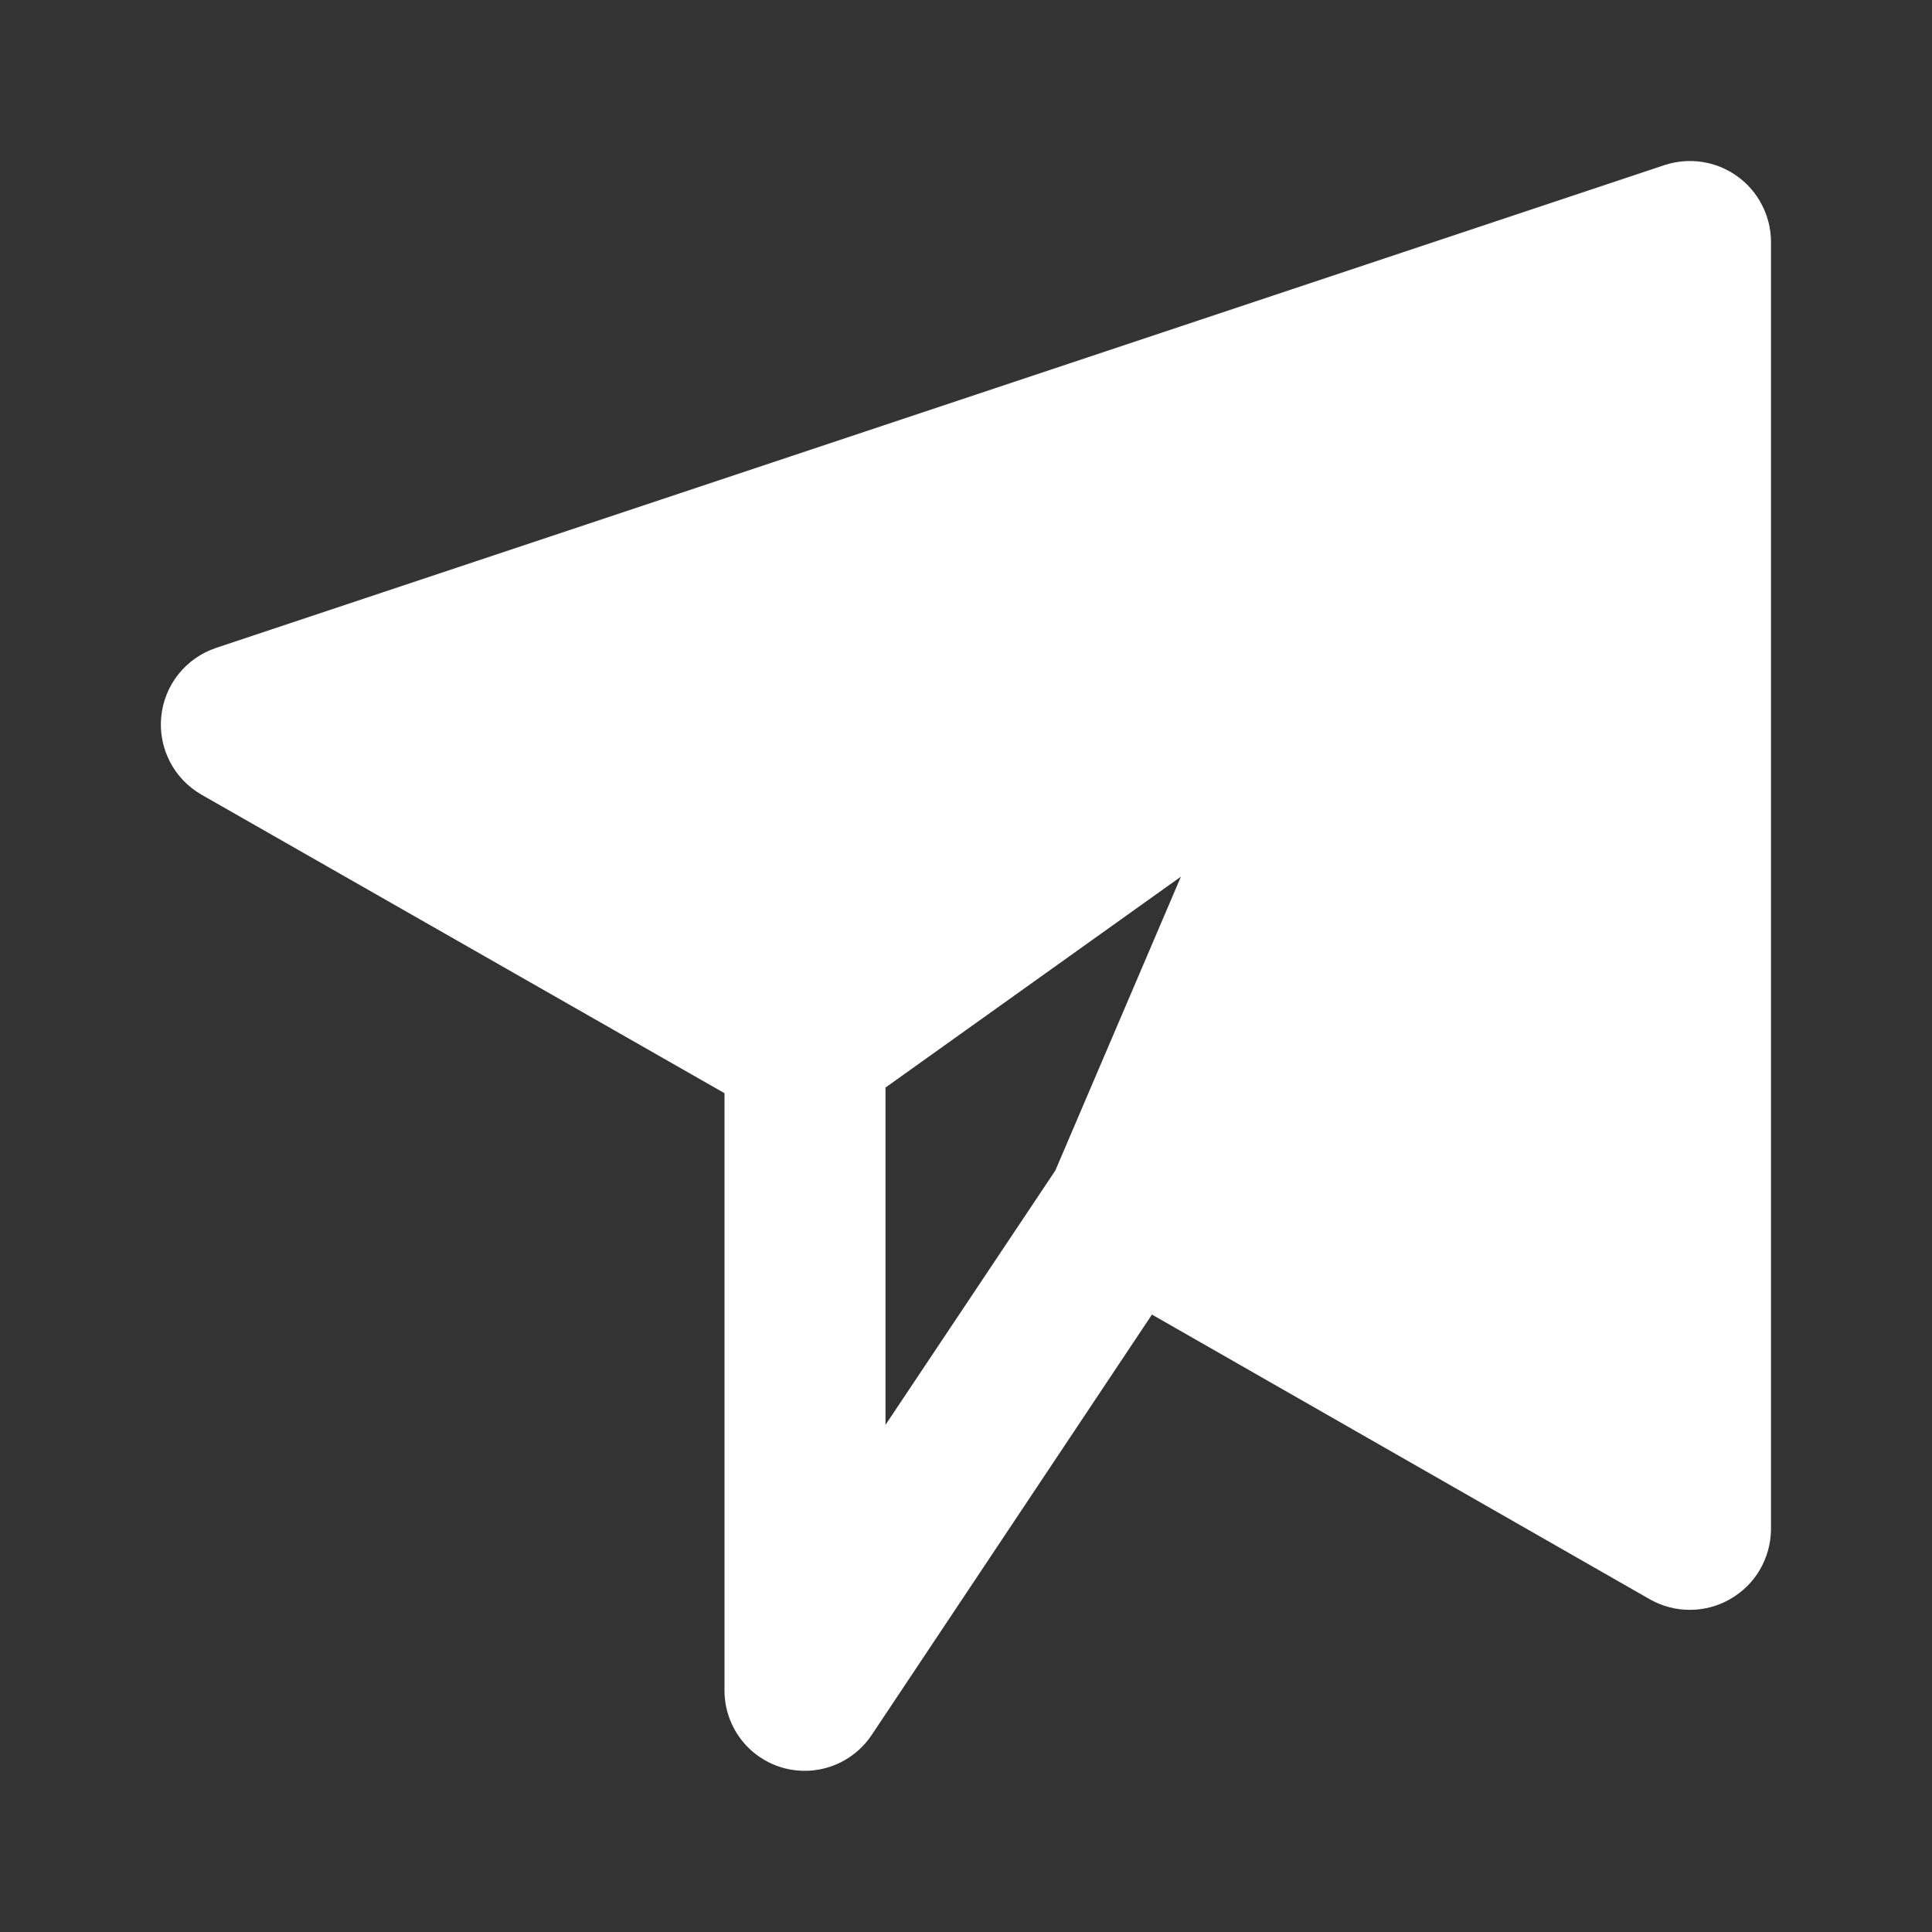 <svg width="24" height="24" viewBox="0 0 24 24" fill="none" xmlns="http://www.w3.org/2000/svg">
  <rect x="0" y="0" width="24" height="24" fill="#333333" stroke="none"/>
  <path d="M20.68 2.05L2.68 8.05C2.497 8.112 2.336 8.225 2.216 8.376C2.096 8.527 2.022 8.71 2.003 8.902C1.984 9.094 2.021 9.287 2.109 9.459C2.197 9.631 2.333 9.773 2.5 9.87L9 13.58V21C9 21.215 9.069 21.423 9.197 21.596C9.325 21.768 9.505 21.894 9.71 21.956C9.916 22.017 10.135 22.011 10.337 21.938C10.539 21.865 10.711 21.729 10.83 21.55L14.31 16.33L20.5 19.87C20.652 19.955 20.825 20 21 19.998C21.175 19.997 21.346 19.95 21.497 19.862C21.649 19.774 21.775 19.649 21.863 19.498C21.951 19.346 21.998 19.175 22 19V3C21.999 2.841 21.96 2.685 21.887 2.545C21.815 2.404 21.71 2.282 21.581 2.19C21.452 2.097 21.304 2.036 21.147 2.012C20.991 1.988 20.83 2.001 20.68 2.05ZM13.11 14.54L11 17.7V13.51L14.67 10.89L13.11 14.54Z" fill="white"/>
</svg>
